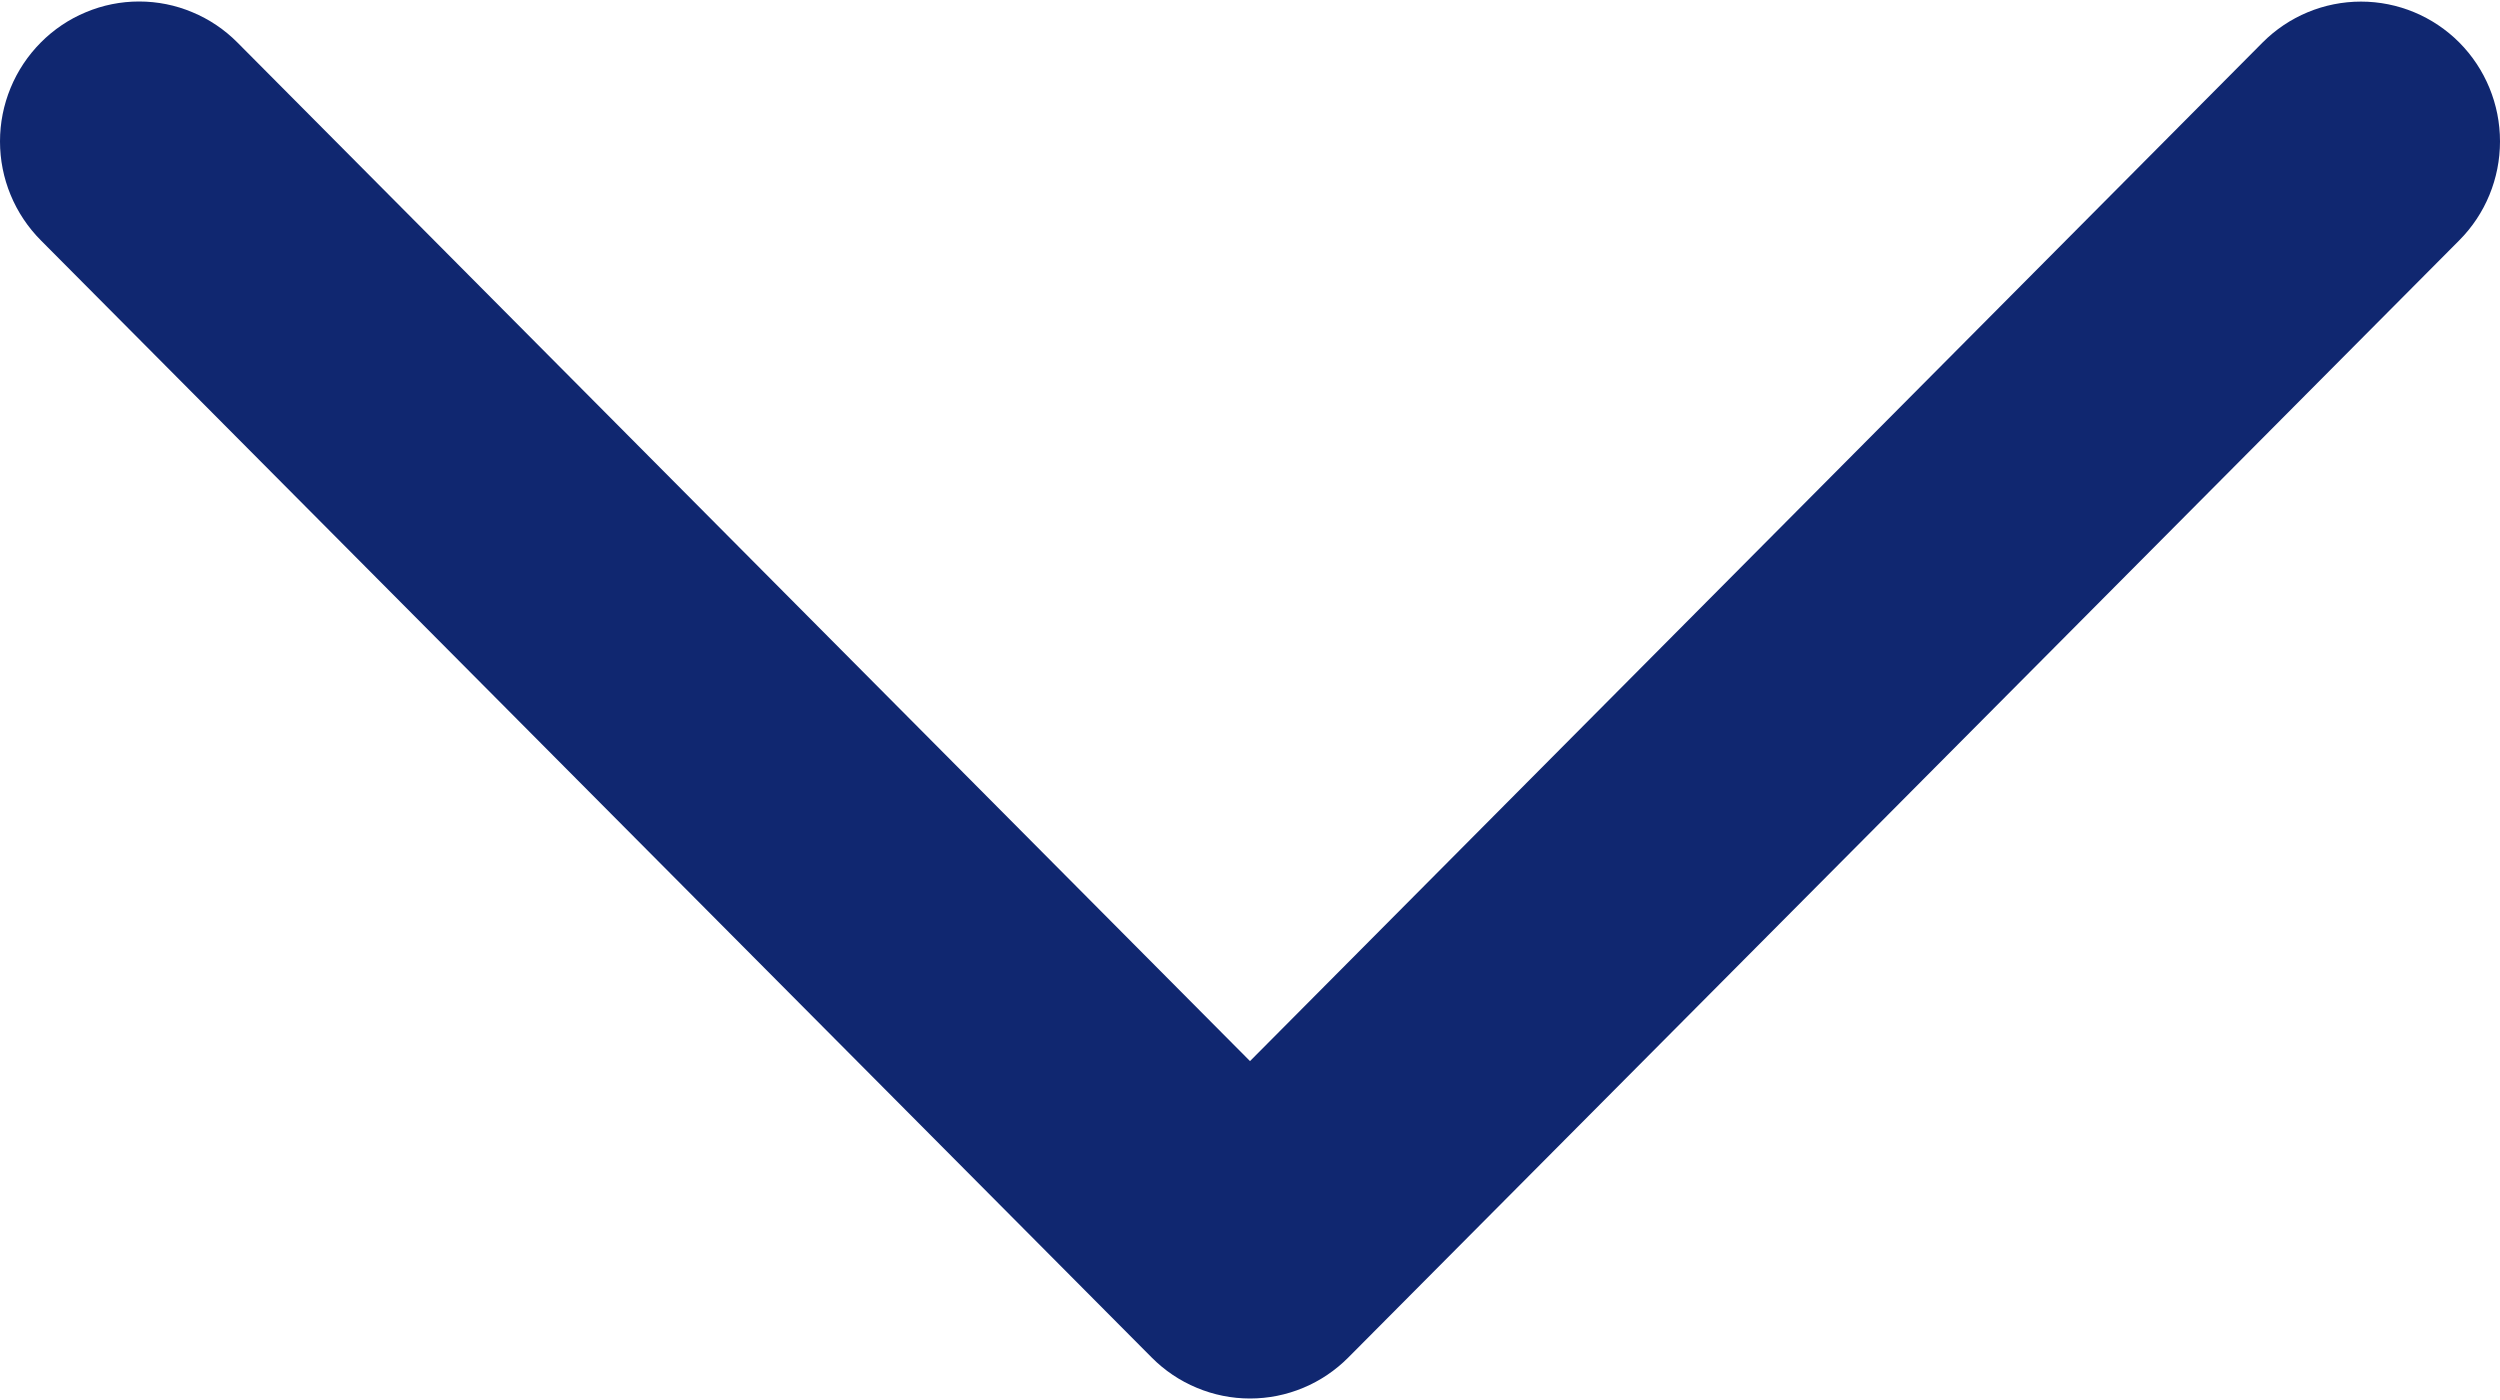 <svg width="25" height="14" viewBox="0 0 25 14" fill="none" xmlns="http://www.w3.org/2000/svg">
<path d="M0.859 0.122C0.69 0.192 0.537 0.295 0.408 0.425C0.279 0.555 0.176 0.709 0.106 0.879C0.036 1.049 0 1.23 0 1.414C0 1.598 0.036 1.78 0.106 1.949C0.176 2.119 0.279 2.273 0.408 2.403L11.517 13.575C11.646 13.705 11.799 13.808 11.968 13.878C12.137 13.949 12.318 13.985 12.5 13.985C12.683 13.985 12.864 13.949 13.033 13.878C13.201 13.808 13.354 13.705 13.483 13.575L24.593 2.403C24.854 2.141 25 1.785 25 1.414C25 1.043 24.854 0.688 24.593 0.425C24.332 0.163 23.978 0.016 23.61 0.016C23.241 0.016 22.887 0.163 22.626 0.425L12.5 10.611L2.374 0.425C2.245 0.295 2.092 0.192 1.923 0.122C1.755 0.051 1.574 0.015 1.391 0.015C1.208 0.015 1.028 0.051 0.859 0.122Z" fill="#102770"/>
</svg>
